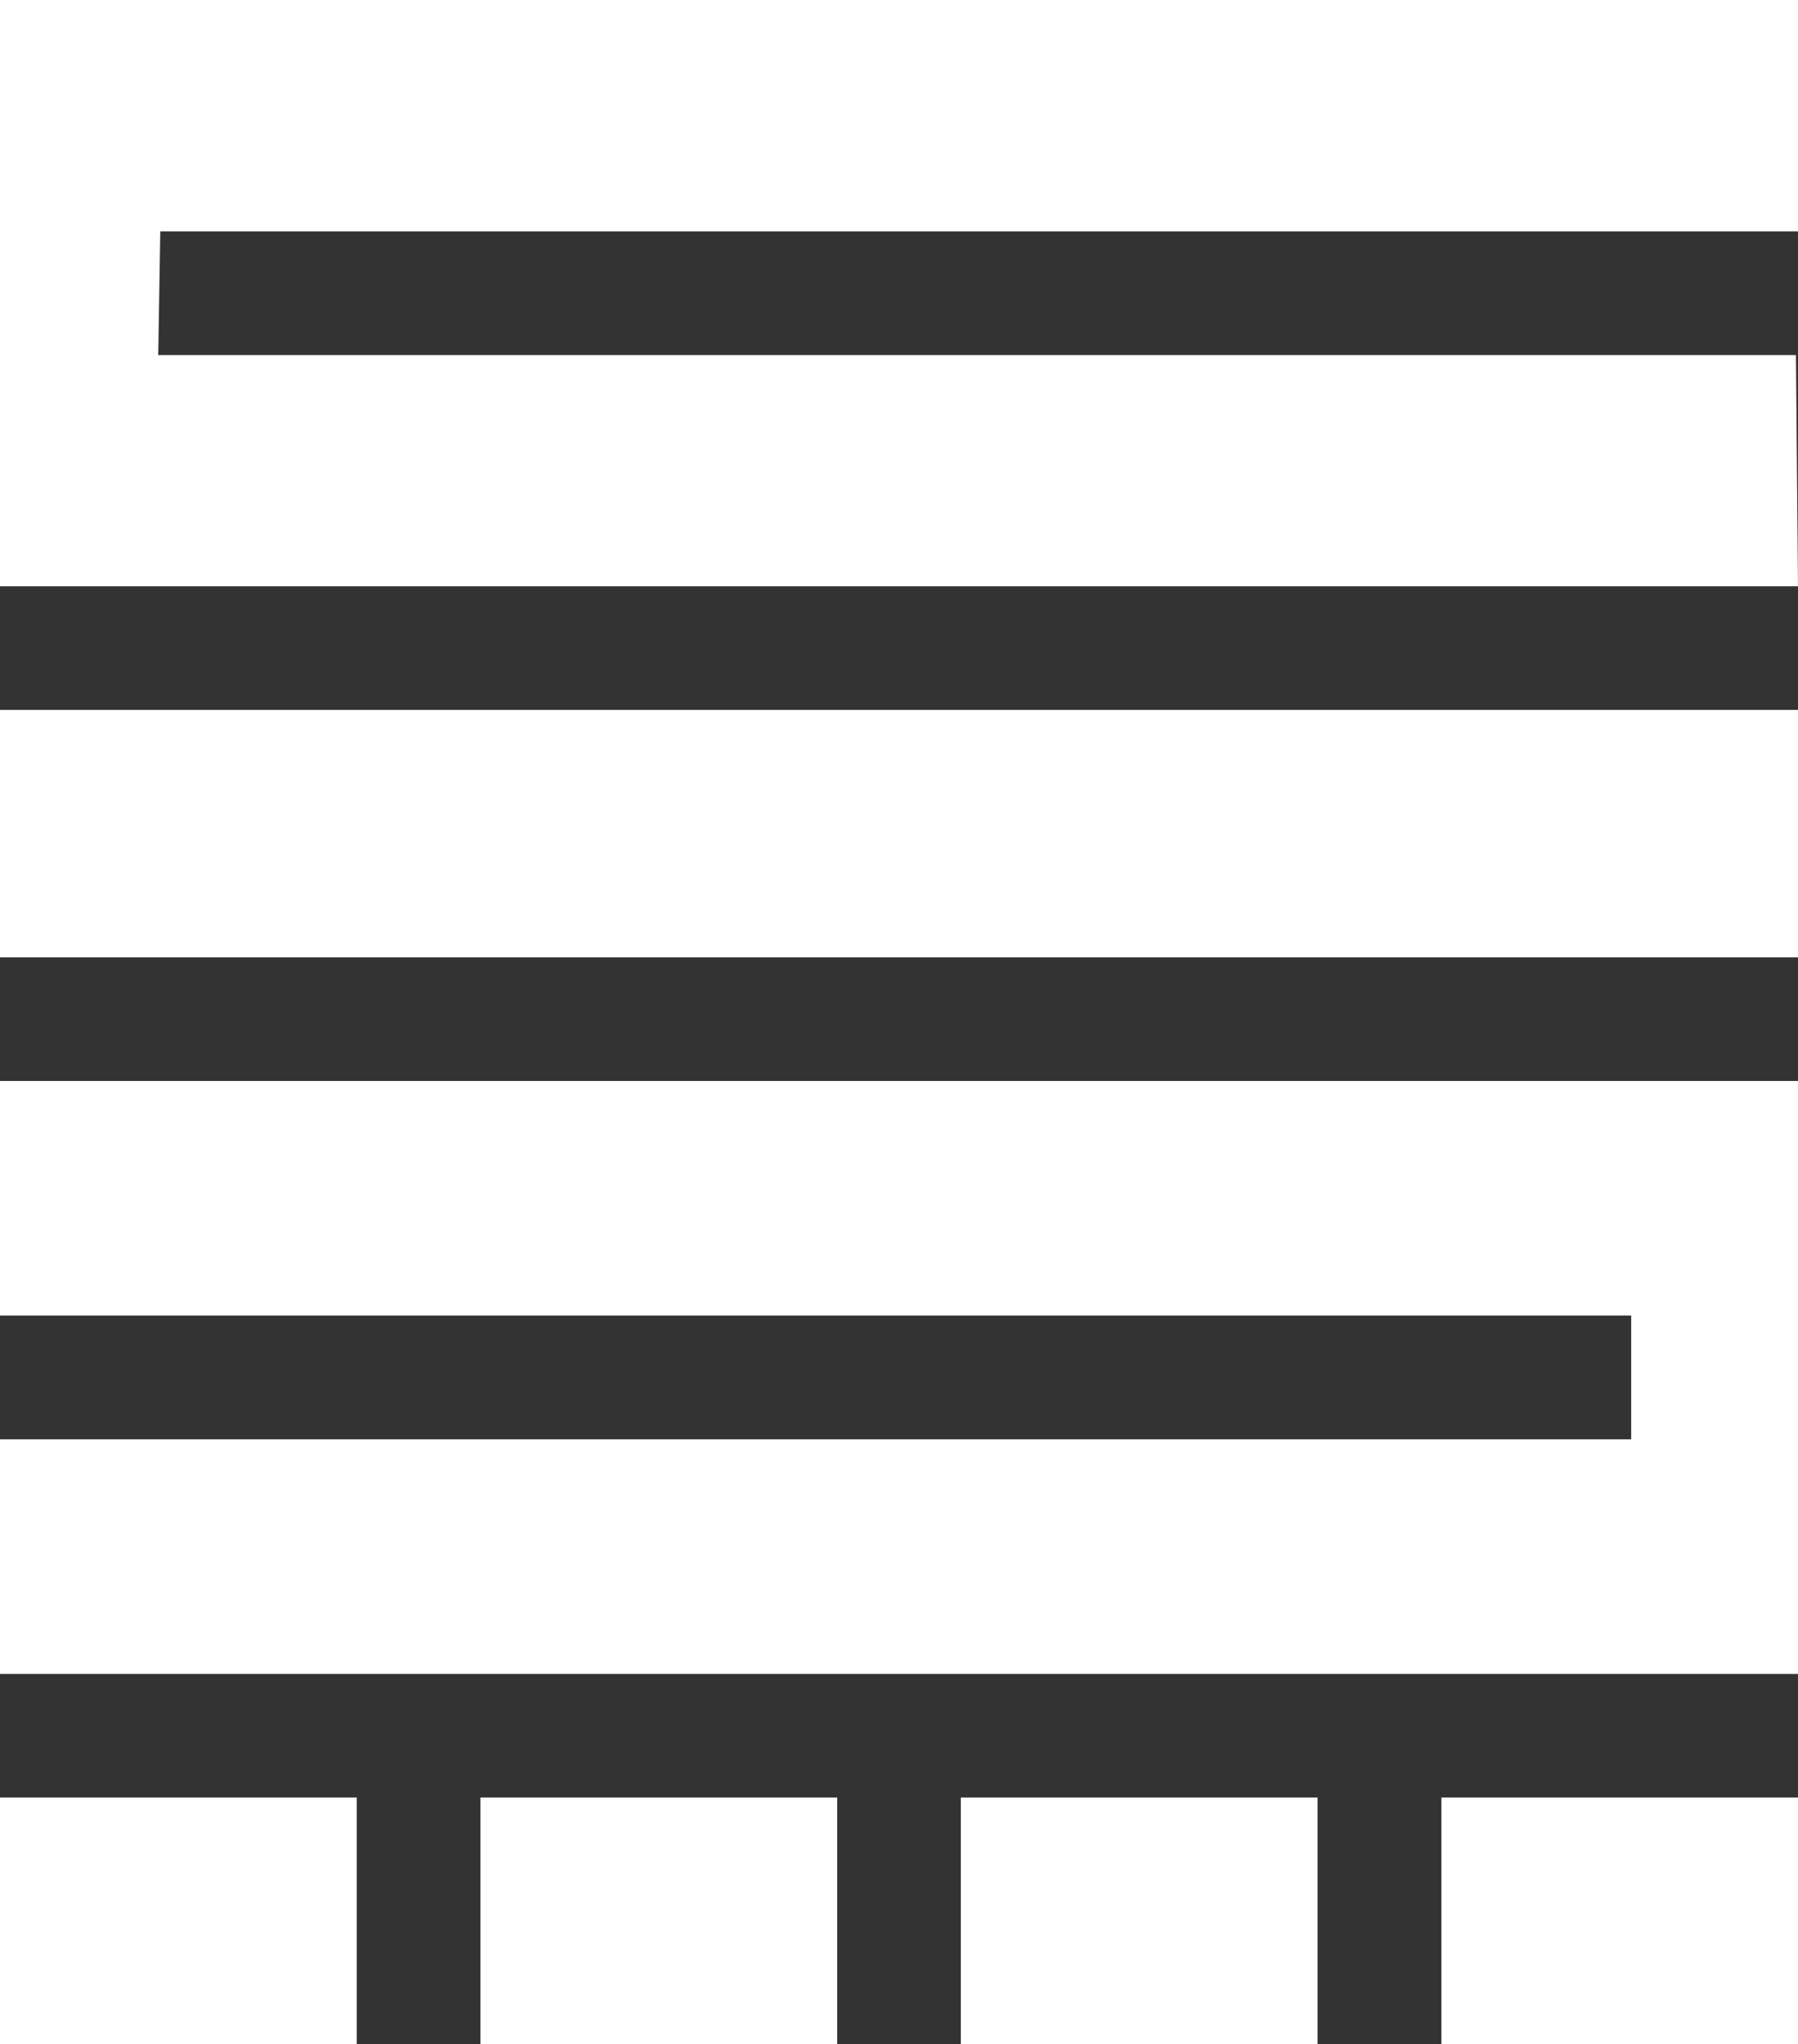 <?xml version="1.0" encoding="utf-8"?>
<!-- Generator: Adobe Illustrator 26.2.1, SVG Export Plug-In . SVG Version: 6.00 Build 0)  -->
<svg version="1.1" id="Layer_1" xmlns="http://www.w3.org/2000/svg" xmlns:xlink="http://www.w3.org/1999/xlink" x="0px" y="0px"
	 viewBox="0 0 1132.9 1287.9" style="enable-background:new 0 0 1132.9 1287.9;" xml:space="preserve">
<rect x="0" y="0" width="1132.9" height="1287.9" fill="#333333" stroke="none"/>
<style type="text/css">
	.st0{fill:#FFFFFF;}
	.st1{fill-rule:evenodd;clip-rule:evenodd;fill:#FFFFFF;}
</style>
<g id="Layer_2_00000075866946712026740140000012626859145244439709_">
	<g id="Layer_1-2">
		<g>
			<rect x="302.7" y="1132.6" class="st0" width="224.8" height="155.3"/>
			<rect x="908.2" y="1132.6" class="st0" width="224.8" height="155.3"/>
			<rect x="605.4" y="1132.6" class="st0" width="224.8" height="155.3"/>
			<polygon class="st1" points="848.5,369.4 1132.9,369.4 1131.6,223.7 99.7,223.7 101,145.8 1132.9,145.8 1132.9,0 0,0 0,369.4 			
				"/>
			<rect y="1132.6" class="st0" width="224.8" height="155.3"/>
			<polygon class="st1" points="101,681.1 0,681.1 0,828.9 1027.8,828.9 1027.8,906.9 0,906.9 0,1054.7 1132.9,1054.7 1132.9,681.1 
				127.8,681.1 			"/>
			<polygon class="st1" points="848.5,447.3 0,447.3 0,603.2 101,603.2 127.8,603.2 1132.9,603.2 1132.9,447.3 			"/>
		</g>
	</g>
</g>
</svg>
